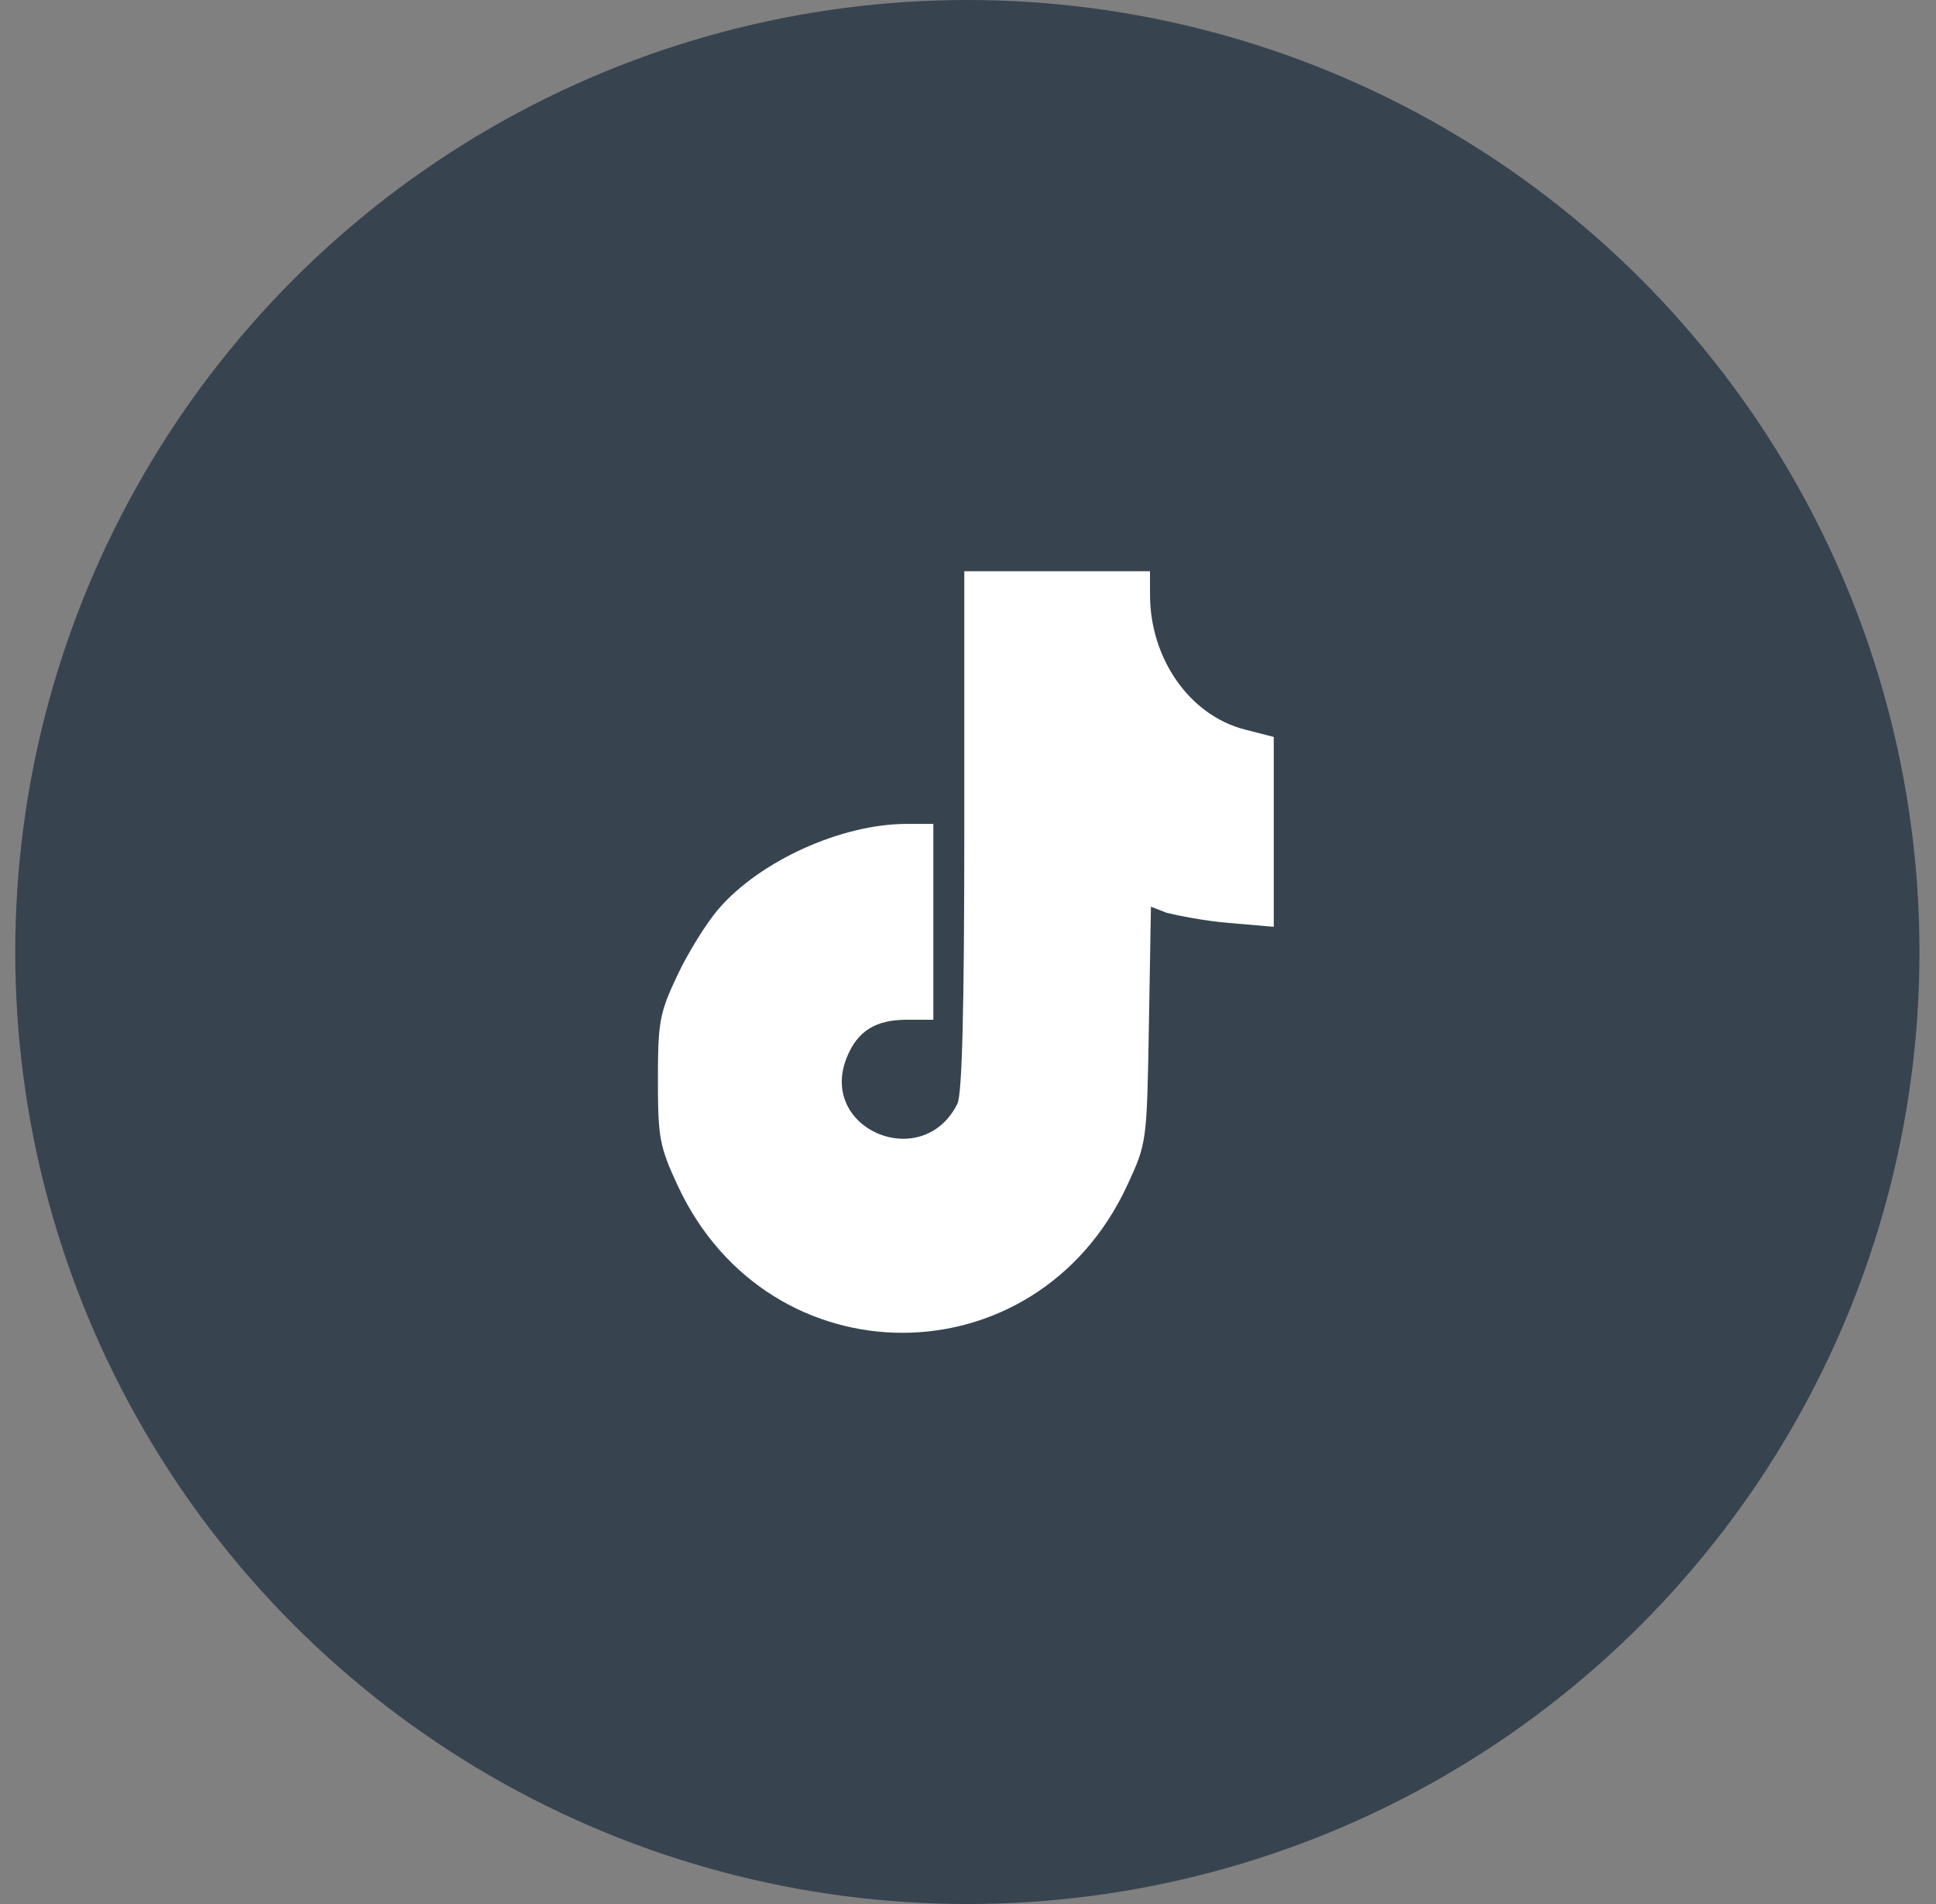 <?xml version="1.0" encoding="UTF-8"?> <svg xmlns="http://www.w3.org/2000/svg" width="61" height="60" viewBox="0 0 61 60" fill="none"><rect x="0" y="0" width="61" height="60" fill="#808080" stroke="none"/><circle cx="30.48" cy="30" r="30" fill="#374450"></circle><path d="M30.165 34.785C30.315 34.486 30.383 31.804 30.383 26.175V18H33.309H36.234L36.235 18.747C36.238 20.764 37.489 22.544 39.219 22.988L40.134 23.223V26.215V29.206L38.696 29.082C37.906 29.014 37.111 28.849 36.761 28.765L36.264 28.572L36.2 32.294C36.136 36.007 36.135 36.019 35.514 37.358C32.641 43.547 24.224 43.547 21.352 37.358C20.781 36.127 20.73 35.851 20.73 34.026C20.73 32.205 20.781 31.924 21.339 30.741C21.674 30.029 22.257 29.088 22.634 28.65C23.944 27.127 26.515 25.963 28.571 25.963H29.408V29.049V32.134H28.574C27.588 32.134 27.018 32.491 26.683 33.317C25.762 35.584 29.067 36.977 30.165 34.785Z" fill="white"></path></svg> 